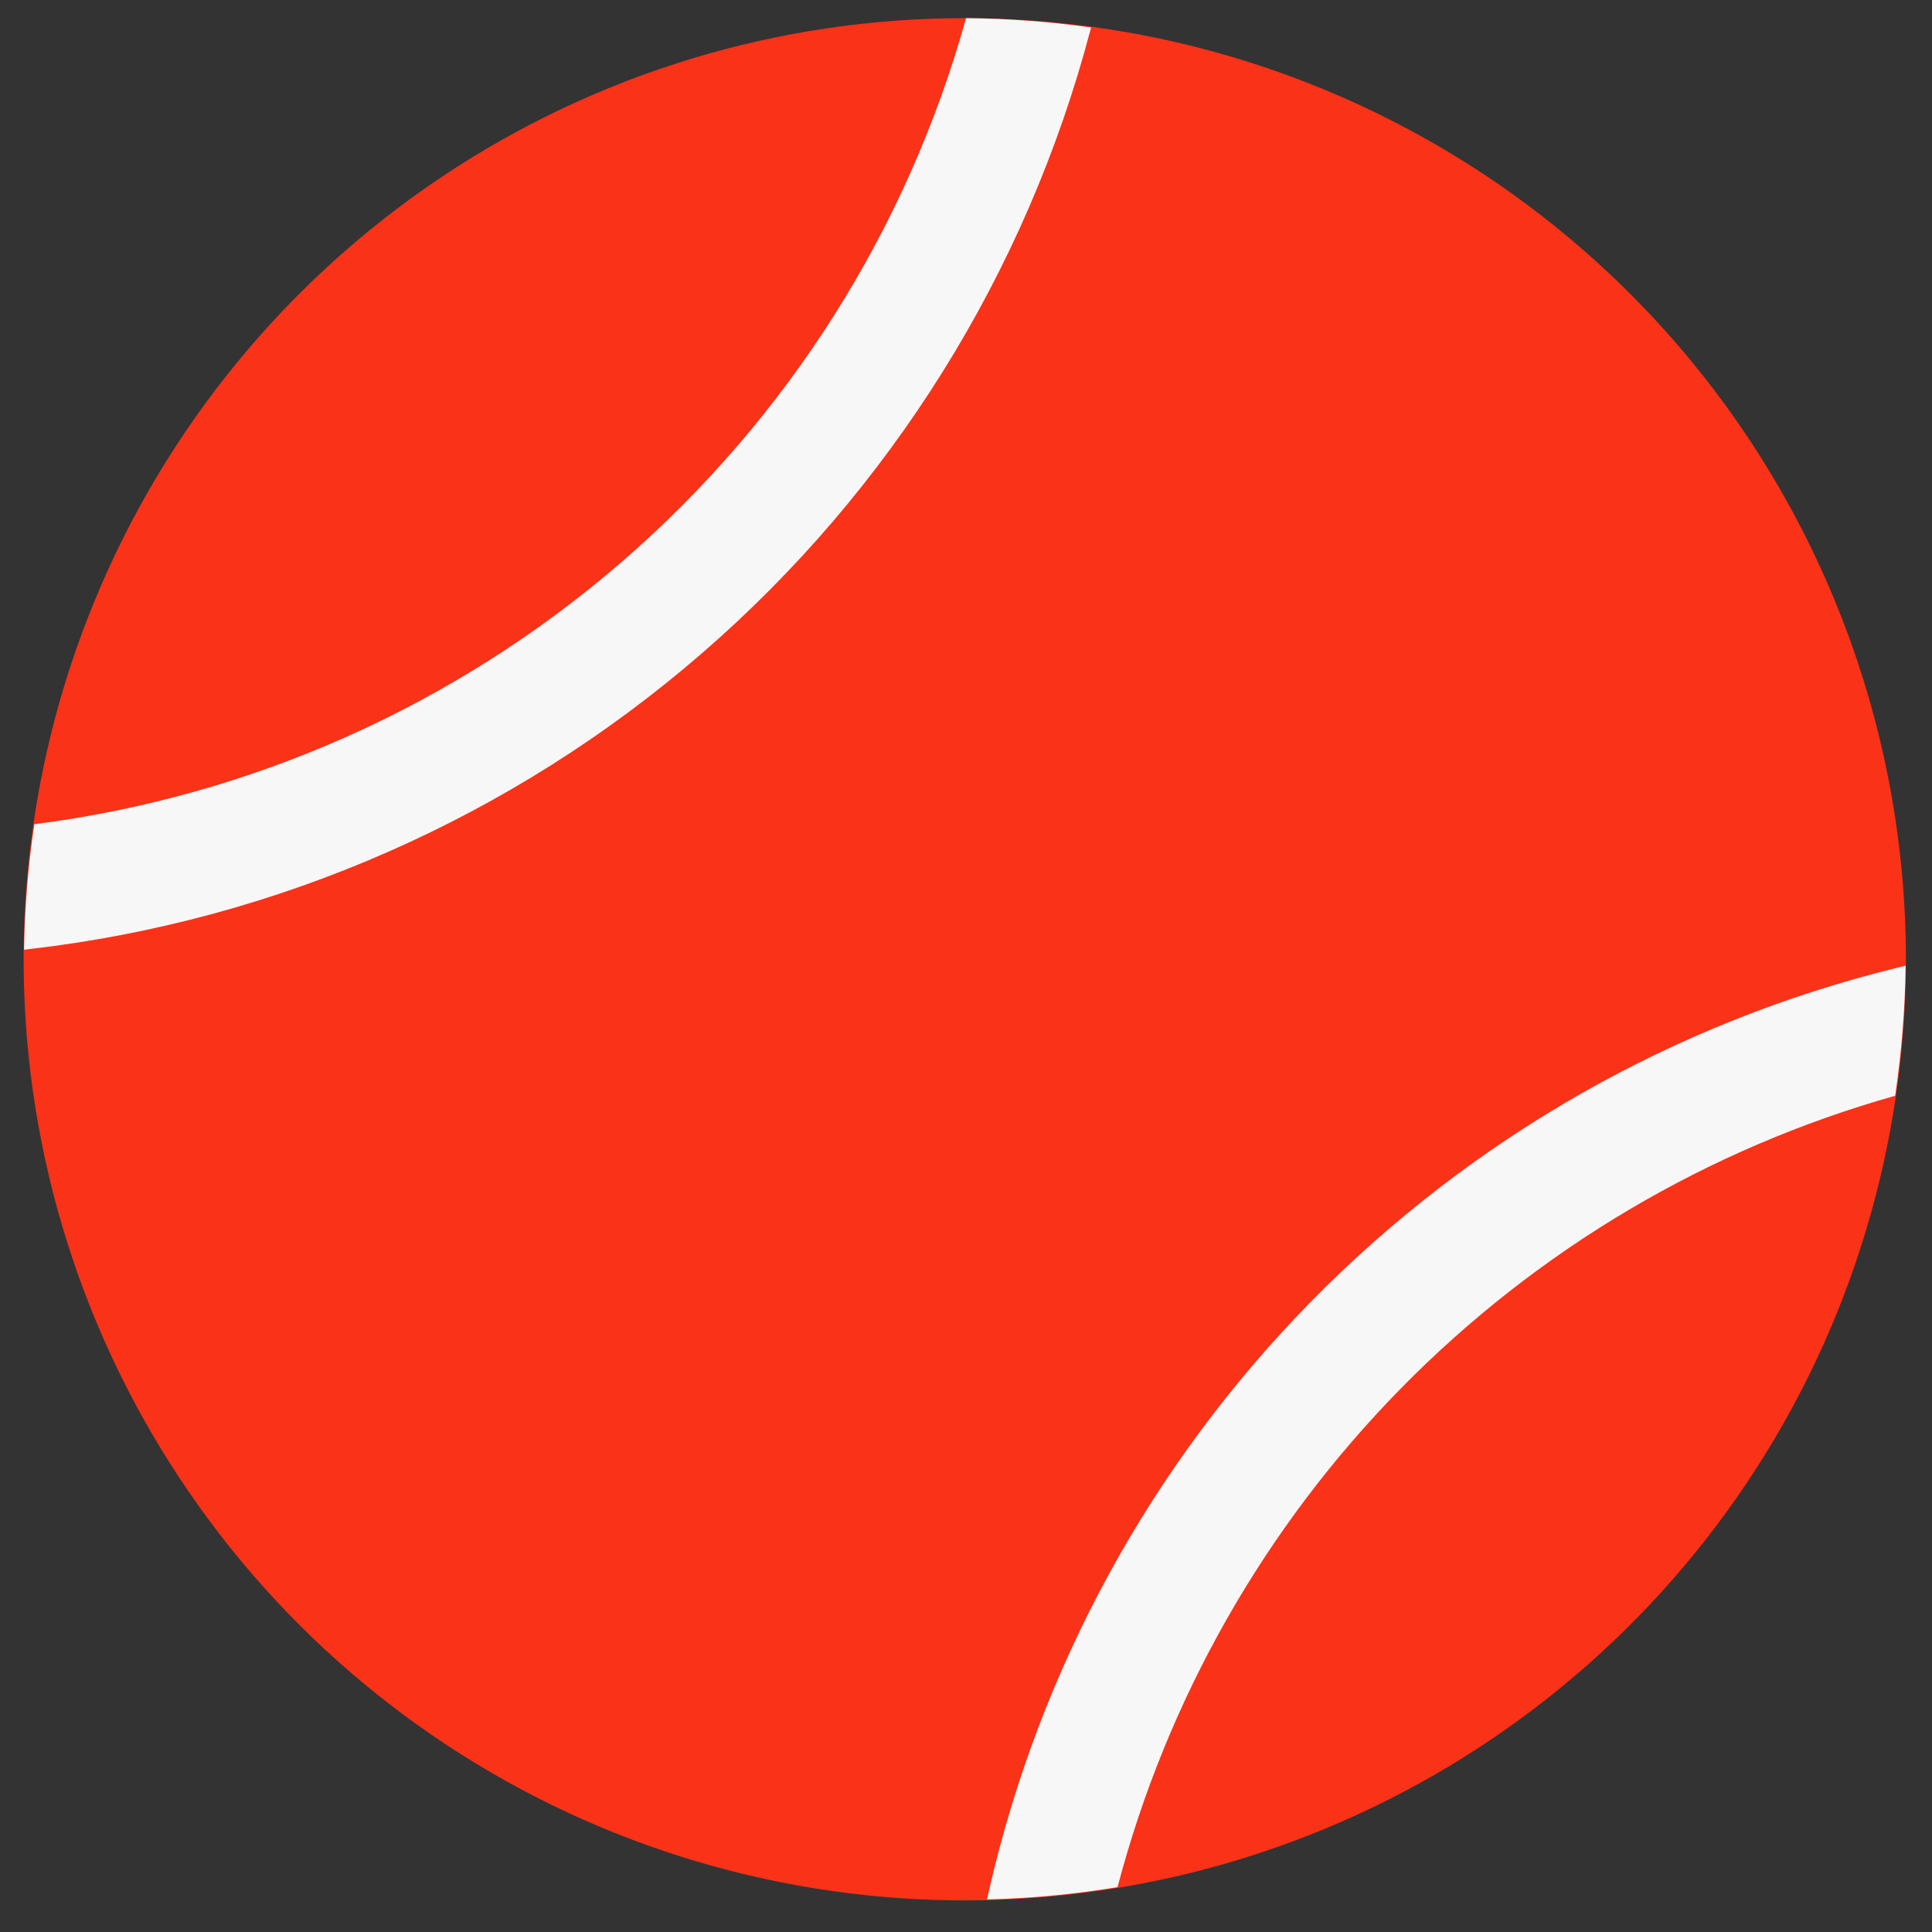 <?xml version="1.0" encoding="UTF-8"?> <svg xmlns="http://www.w3.org/2000/svg" width="53" height="53" viewBox="0 0 53 53" fill="none"><rect x="0" y="0" width="53" height="53" fill="#333333" stroke="none"/><path d="M52.284 26.32C52.283 31.426 50.768 36.417 47.931 40.662C45.093 44.907 41.061 48.216 36.343 50.169C31.626 52.123 26.435 52.633 21.427 51.637C16.419 50.64 11.819 48.181 8.209 44.571C4.599 40.96 2.14 36.36 1.144 31.352C0.148 26.344 0.66 21.153 2.614 16.436C4.568 11.718 7.877 7.686 12.122 4.85C16.368 2.013 21.359 0.498 26.465 0.498C33.313 0.499 39.88 3.22 44.722 8.062C49.563 12.905 52.284 19.472 52.284 26.32Z" fill="#FA3218"></path><path d="M29.929 0.754C28.793 0.594 27.648 0.508 26.501 0.498C24.89 6.29 21.606 11.478 17.059 15.411C12.513 19.345 6.907 21.849 0.943 22.61C0.771 23.751 0.677 24.902 0.66 26.056L0.796 26.037C7.62 25.252 14.048 22.428 19.241 17.934C24.435 13.439 28.152 7.483 29.908 0.843L29.929 0.754ZM52.03 26.552C45.939 28.049 40.385 31.21 35.988 35.682C31.59 40.154 28.523 45.76 27.128 51.875L27.075 52.107C28.276 52.078 29.473 51.965 30.657 51.769C32.015 46.606 34.697 41.887 38.438 38.08C42.18 34.272 46.851 31.508 51.989 30.06C52.164 28.878 52.261 27.686 52.277 26.491L52.03 26.552Z" fill="#F7F7F7"></path></svg> 